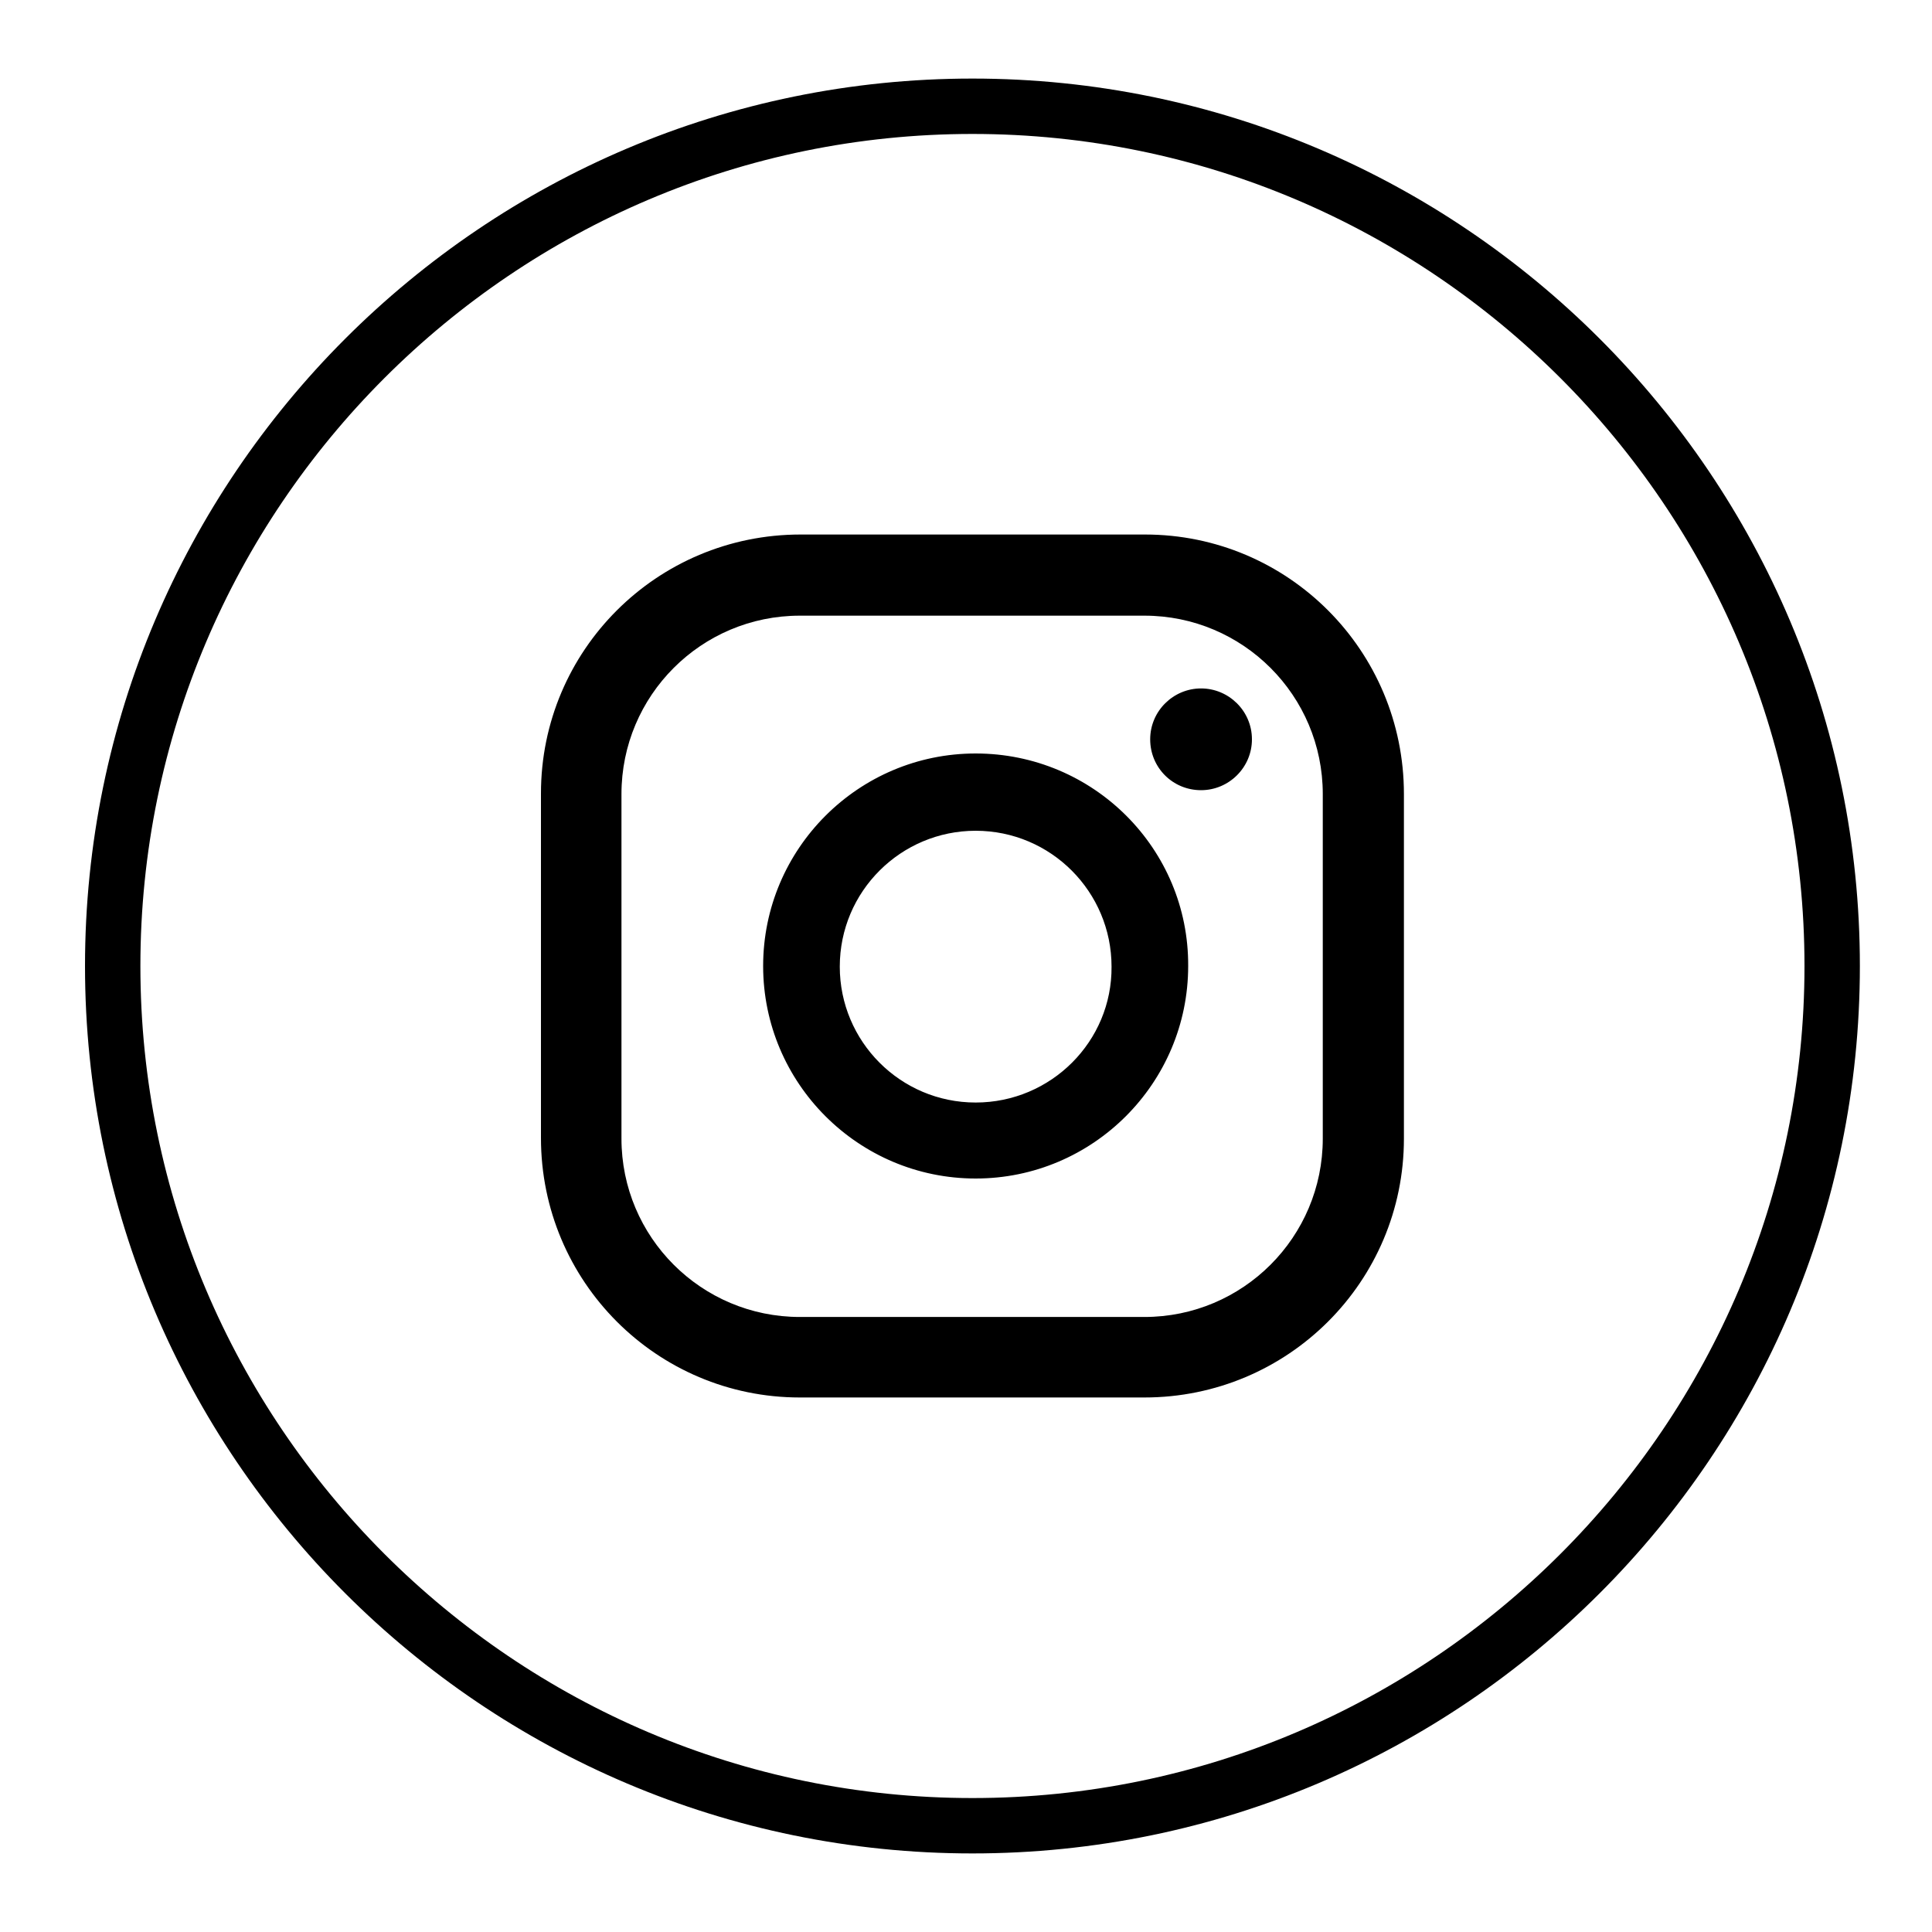 <?xml version="1.0" encoding="utf-8"?>
<!-- Generator: Adobe Illustrator 27.2.0, SVG Export Plug-In . SVG Version: 6.00 Build 0)  -->
<svg version="1.1" id="Laag_1" xmlns="http://www.w3.org/2000/svg" xmlns:xlink="http://www.w3.org/1999/xlink" x="0px" y="0px"
	 viewBox="0 0 300 300" style="enable-background:new 0 0 300 300;" xml:space="preserve">
<style type="text/css">
	.st0{display:none;fill:#C89D66;}
</style>
<path class="st0" d="M150,281.2c-73.5,0-133.4-59.8-133.4-133.4C16.6,74.3,76.5,14.4,150,14.4s133.4,59.8,133.4,133.4
	S223.5,281.2,150,281.2z M150,23C81.2,23,25.2,79,25.2,147.8s56,124.8,124.8,124.8s124.8-56,124.8-124.8S218.8,23,150,23z
	 M140.7,107.3h18.6c14.3,0,25.9,11,27.1,25h37.4c-0.1-29.7-24.2-47.6-54-47.6H150h-19.8c-29.8,0-53.9,17.9-54,47.6h37.4
	C114.8,118.3,126.4,107.3,140.7,107.3z M113.8,139.2H76.3v6.4h37.5V139.2z M186.2,145.6h37.5v-6.4h-37.5V145.6z M176.7,145.8v-11.2
	c0-10.4-8.5-18.9-18.9-18.9h-15.6c-10.4,0-18.9,8.4-18.9,18.9v11.2C96.2,157.4,77,177.7,77,210.9h146
	C222.9,177.8,203.8,157.5,176.7,145.8z M150,198.1c-11.9,0-21.5-9.6-21.5-21.5s9.6-21.5,21.5-21.5s21.5,9.6,21.5,21.5
	S161.9,198.1,150,198.1z"/>
<path class="st0" d="M150,283c-73.3,0-132.9-59.7-132.9-133S76.7,17.1,150,17.1S282.9,76.7,282.9,150S223.3,283,150,283z M150,25.6
	C81.4,25.6,25.6,81.4,25.6,150S81.4,274.4,150,274.4S274.4,218.6,274.4,150S218.6,25.6,150,25.6z M220.5,101.6l-55.4,48.2l55.4,48.2
	V101.6z M150,162.9l-11.1-9.6l-55.1,47.9h132.3L161,153.3L150,162.9L150,162.9L150,162.9z M79.5,197.9l55.4-48.2l-55.4-48.2
	C79.5,101.5,79.5,197.9,79.5,197.9z M150,155.8l65.5-57h-131L150,155.8z"/>
<path class="st0" d="M150,287.6c-75.9,0-137.6-61.7-137.6-137.6C12.4,74.1,74.1,12.4,150,12.4S287.6,74.1,287.6,150
	S225.9,287.6,150,287.6z M150,21.3C79,21.3,21.3,79,21.3,150S79,278.7,150,278.7S278.7,221,278.7,150S221,21.3,150,21.3z M150,80.6
	c-24.6,0-44.5,19.9-44.5,44.5c0,40.7,30.5,94.3,44.5,94.3c12.3,0,44.5-53.2,44.5-94.3C194.5,100.5,174.6,80.6,150,80.6z M150,145.6
	c-11.3,0-20.4-9.2-20.4-20.4s9.1-20.4,20.4-20.4c11.3,0,20.4,9.2,20.4,20.4C170.4,136.4,161.3,145.6,150,145.6z"/>
<path class="st0" d="M150,14.1c-74.9,0-135.9,61-135.9,135.9s61,135.9,135.9,135.9s135.9-61,135.9-135.9S224.9,14.1,150,14.1z
	 M150,277.1c-70.1,0-127.1-57-127.1-127.1S79.9,22.9,150,22.9s127.1,57,127.1,127.1S220.1,277.1,150,277.1z M128.5,174.2
	c0,14,5.1,26.8,13.6,36.7c-1.4,0.1-2.8,0.2-4.2,0.2c-9.7,0-18.9-2-27.3-5.5l-17.8,10.5v-21.5c-15.2-12.9-24.9-32.1-24.9-53.6
	c0-38.7,31.4-70.1,70.1-70.1c31.9,0,58.7,21.3,67.2,50.5c-6.2-2.4-13-3.8-20.1-3.8C153.8,117.7,128.5,143,128.5,174.2z M232.1,174.2
	c0,13.5-5.7,25.6-14.8,34.1V229l-17.5-10.3c-4.7,1.6-9.6,2.6-14.8,2.6c-26,0-47.1-21.1-47.1-47.1s21.1-47.1,47.1-47.1
	S232.1,148.2,232.1,174.2z"/>
<path d="M151,287.8C75,287.8,13.2,226,13.2,150S75,12.2,151,12.2S288.8,74,288.8,150S227,287.8,151,287.8z M151,20.8
	c-71.2,0-129.2,58-129.2,129.2s58,129.2,129.2,129.2s129.2-58,129.2-129.2S222.2,20.8,151,20.8z M177.8,83h-53.5
	C102,83,84,101,84,123.2v53.5c0,22.3,18,40.3,40.2,40.3h53.5c22.3,0,40.3-18,40.3-40.2v-53.5C218,101,200,83,177.8,83z M205.4,176.8
	c0,15.3-12.4,27.7-27.7,27.7h-53.5c-15.3,0-27.7-12.4-27.7-27.7v-53.5c0-15.3,12.4-27.7,27.7-27.7h53.5c15.3,0,27.7,12.4,27.7,27.7
	V176.8z M186.5,106.9c-4.3,0-7.9,3.5-7.9,7.9s3.5,7.9,7.9,7.9c4.3,0,7.9-3.5,7.9-7.9S190.8,106.9,186.5,106.9z M151.5,117
	c-18.2,0-33,14.8-33,33s14.8,33,33,33s33-14.8,33-33C184.6,131.8,169.8,117,151.5,117z M151.5,171.2c-11.7,0-21.1-9.5-21.1-21.1
	c0-11.7,9.5-21.1,21.1-21.1c11.7,0,21.1,9.5,21.1,21.1C172.7,161.7,163.2,171.2,151.5,171.2z"/>
</svg>
